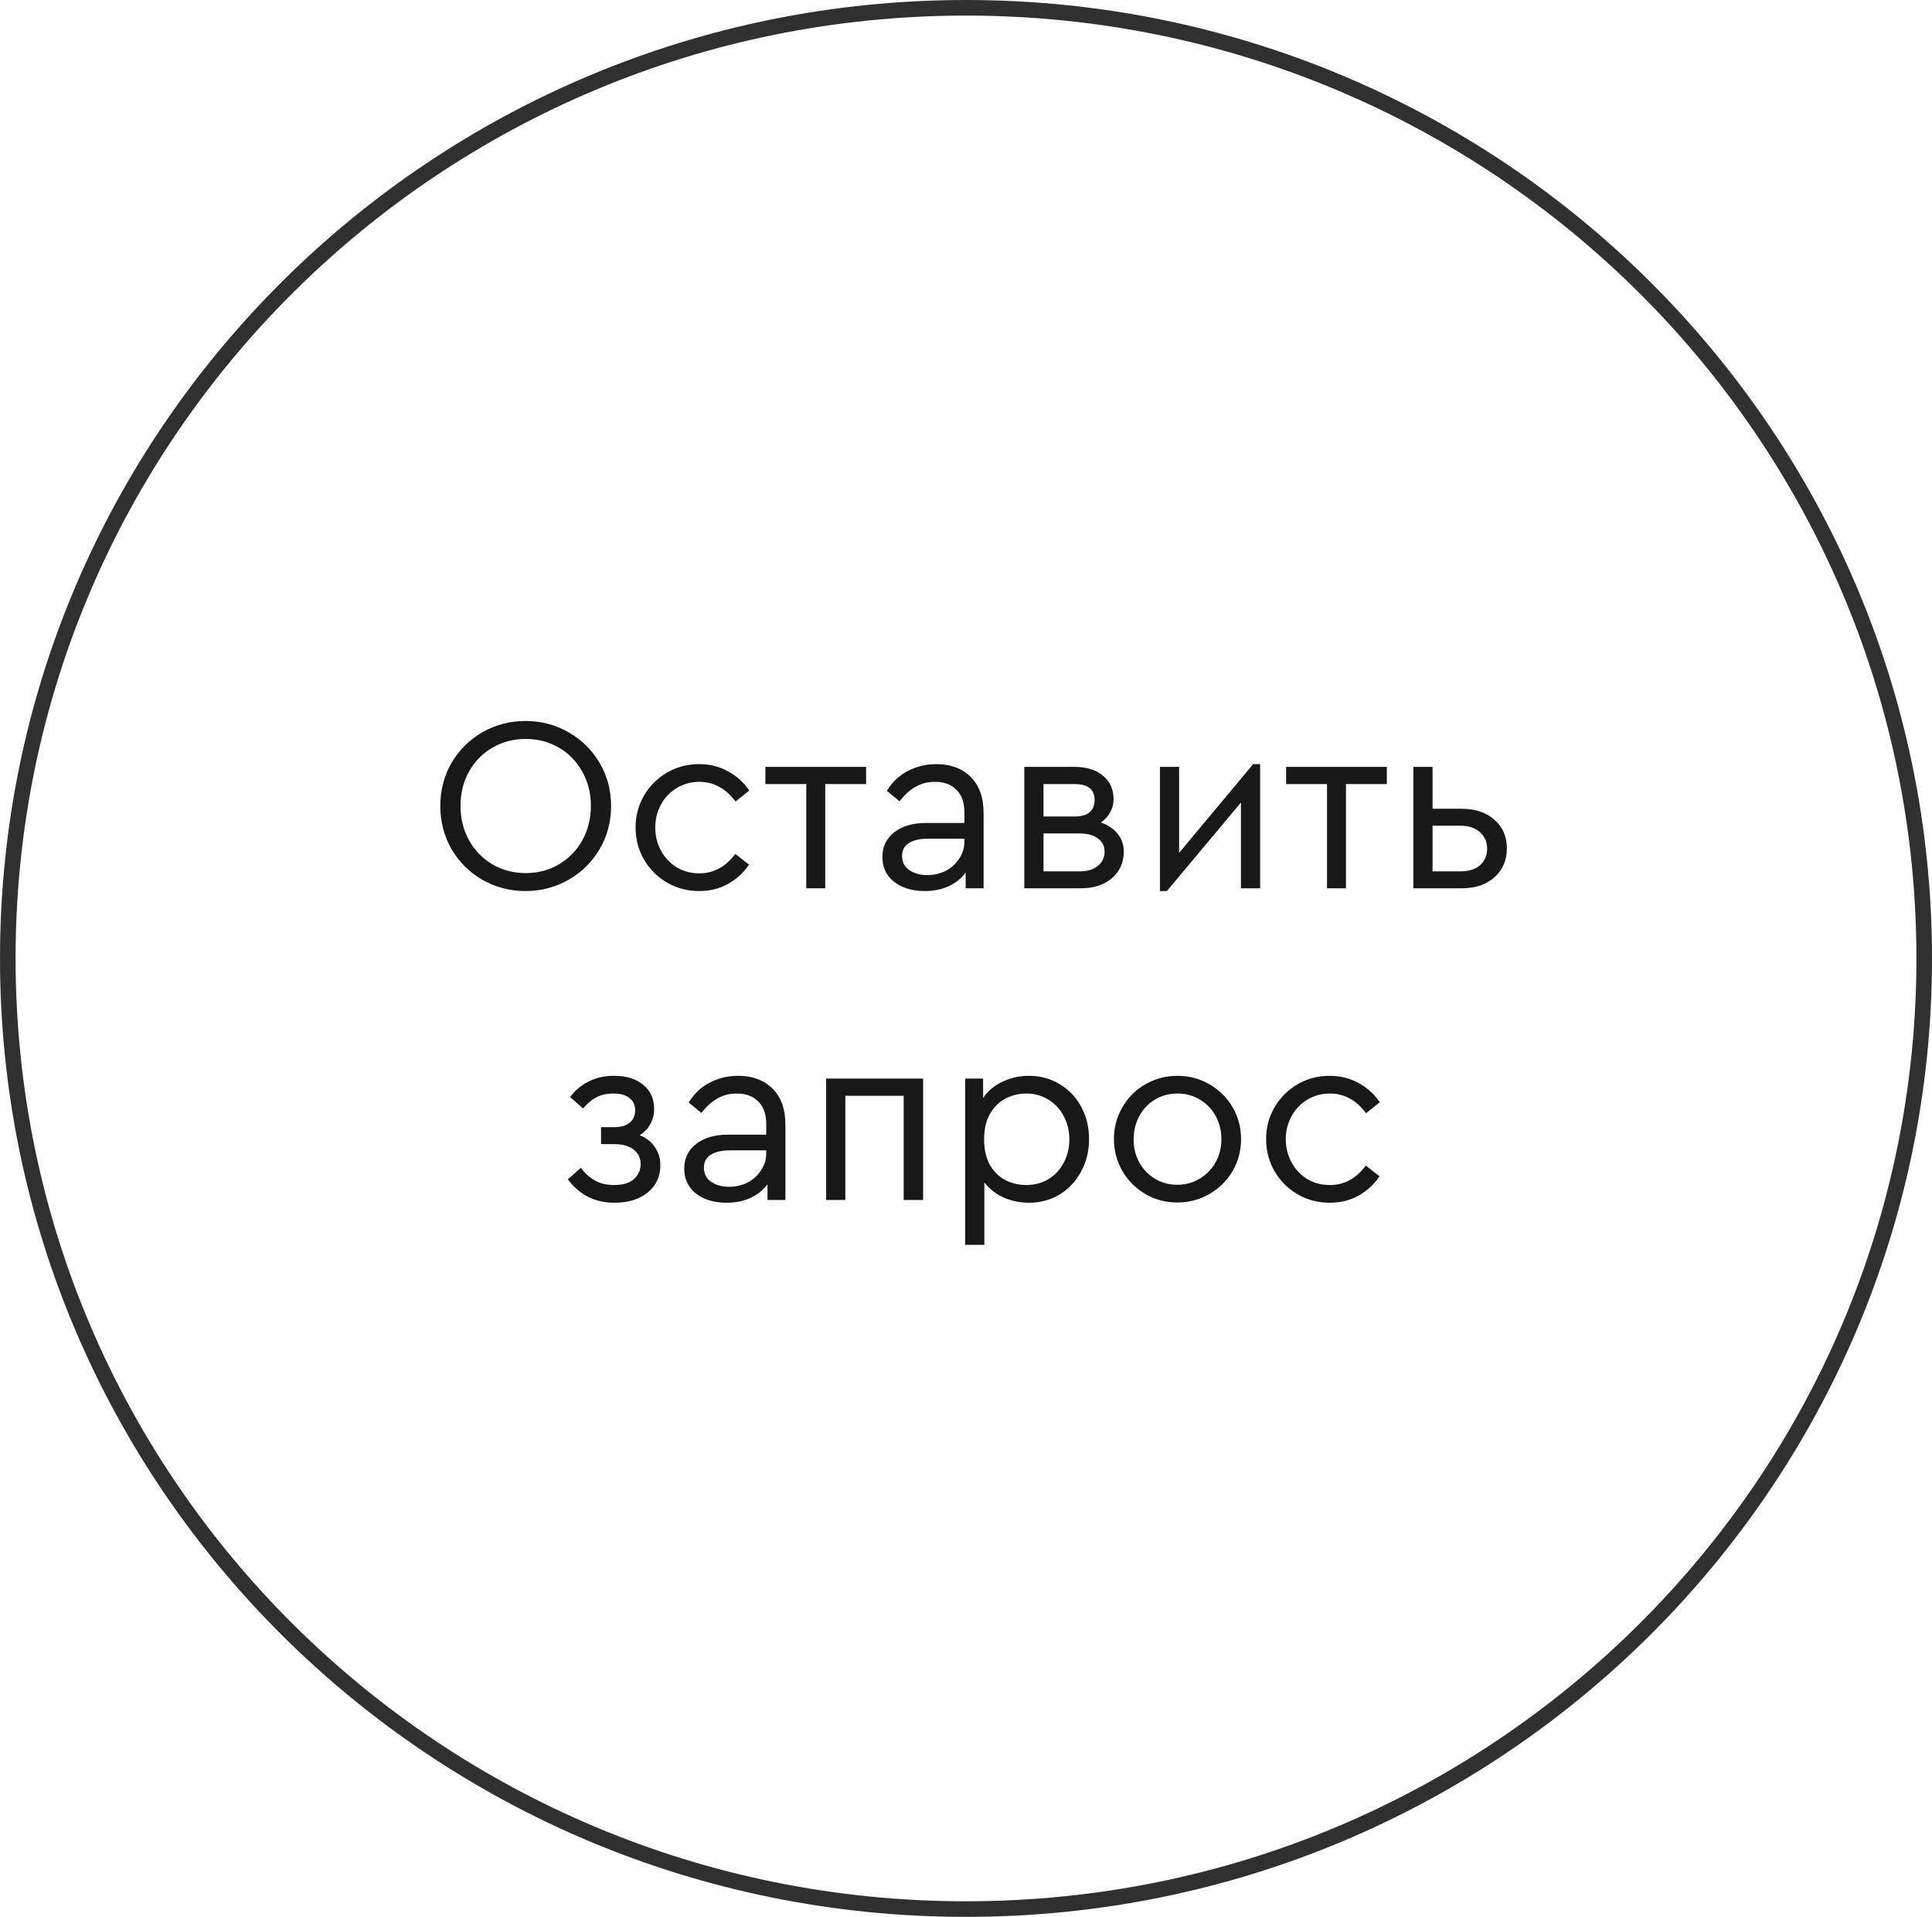 <?xml version="1.0" encoding="UTF-8"?> <svg xmlns="http://www.w3.org/2000/svg" width="124" height="123" viewBox="0 0 124 123" fill="none"> <path d="M123.5 61.5C123.5 95.186 95.969 122.5 62 122.5C28.031 122.5 0.5 95.186 0.5 61.5C0.5 27.814 28.031 0.5 62 0.5C95.969 0.5 123.5 27.814 123.5 61.5Z" stroke="#303030"></path> <path d="M33.732 57.176C32.73 57.176 31.807 56.936 30.964 56.456C30.132 55.976 29.471 55.32 28.98 54.488C28.5 53.645 28.26 52.723 28.26 51.72C28.26 50.707 28.5 49.784 28.98 48.952C29.471 48.12 30.132 47.464 30.964 46.984C31.807 46.504 32.73 46.264 33.732 46.264C34.724 46.264 35.642 46.504 36.484 46.984C37.327 47.464 37.993 48.12 38.484 48.952C38.975 49.784 39.22 50.707 39.22 51.72C39.22 52.733 38.975 53.656 38.484 54.488C37.993 55.32 37.327 55.976 36.484 56.456C35.642 56.936 34.724 57.176 33.732 57.176ZM33.748 56.024C34.527 56.024 35.236 55.837 35.876 55.464C36.516 55.08 37.017 54.563 37.38 53.912C37.743 53.251 37.924 52.515 37.924 51.704C37.924 50.904 37.743 50.179 37.38 49.528C37.017 48.867 36.516 48.349 35.876 47.976C35.236 47.603 34.527 47.416 33.748 47.416C32.959 47.416 32.244 47.603 31.604 47.976C30.964 48.349 30.463 48.861 30.1 49.512C29.738 50.163 29.556 50.893 29.556 51.704C29.556 52.515 29.738 53.251 30.1 53.912C30.463 54.563 30.964 55.08 31.604 55.464C32.244 55.837 32.959 56.024 33.748 56.024ZM44.872 57.176C44.126 57.176 43.438 56.995 42.808 56.632C42.19 56.269 41.699 55.779 41.336 55.16C40.974 54.531 40.792 53.843 40.792 53.096C40.792 52.349 40.974 51.667 41.336 51.048C41.699 50.429 42.19 49.939 42.808 49.576C43.438 49.213 44.126 49.032 44.872 49.032C45.555 49.032 46.173 49.187 46.728 49.496C47.283 49.795 47.736 50.205 48.088 50.728L47.208 51.432C46.579 50.589 45.806 50.168 44.888 50.168C44.355 50.168 43.87 50.301 43.432 50.568C43.005 50.824 42.669 51.176 42.424 51.624C42.179 52.072 42.056 52.563 42.056 53.096C42.056 53.64 42.179 54.136 42.424 54.584C42.669 55.032 43.005 55.389 43.432 55.656C43.87 55.912 44.355 56.04 44.888 56.04C45.806 56.04 46.574 55.624 47.192 54.792L48.072 55.48C47.72 56.003 47.267 56.419 46.712 56.728C46.168 57.027 45.555 57.176 44.872 57.176ZM51.749 50.312H49.125V49.208H55.589V50.312H52.965V57H51.749V50.312ZM60.09 49.032C61.007 49.032 61.743 49.304 62.298 49.848C62.852 50.392 63.13 51.176 63.13 52.2V57H61.978V55.992C61.69 56.376 61.322 56.669 60.874 56.872C60.426 57.075 59.919 57.176 59.354 57.176C58.554 57.176 57.898 56.979 57.386 56.584C56.884 56.189 56.634 55.656 56.634 54.984C56.634 54.323 56.89 53.795 57.402 53.4C57.914 53.005 58.591 52.808 59.434 52.808H61.898V52.136C61.898 51.496 61.727 51.011 61.386 50.68C61.055 50.339 60.596 50.168 60.01 50.168C59.54 50.168 59.124 50.275 58.762 50.488C58.399 50.691 58.058 51 57.738 51.416L56.922 50.744C57.274 50.168 57.727 49.741 58.282 49.464C58.836 49.176 59.439 49.032 60.09 49.032ZM59.514 56.152C59.94 56.152 60.335 56.061 60.698 55.88C61.06 55.688 61.348 55.427 61.562 55.096C61.786 54.765 61.898 54.403 61.898 54.008V53.816H59.578C59.034 53.816 58.618 53.912 58.33 54.104C58.042 54.285 57.898 54.557 57.898 54.92C57.898 55.315 58.052 55.619 58.362 55.832C58.671 56.045 59.055 56.152 59.514 56.152ZM70.655 52.776C71.114 52.936 71.471 53.176 71.727 53.496C71.993 53.816 72.127 54.2 72.127 54.648C72.127 55.341 71.876 55.907 71.375 56.344C70.874 56.781 70.201 57 69.359 57H65.743V49.208H68.959C69.727 49.208 70.335 49.395 70.783 49.768C71.242 50.141 71.471 50.643 71.471 51.272C71.471 51.581 71.396 51.869 71.247 52.136C71.108 52.392 70.911 52.605 70.655 52.776ZM66.975 52.392H68.975C69.401 52.392 69.722 52.301 69.935 52.12C70.148 51.928 70.255 51.667 70.255 51.336C70.255 50.653 69.828 50.312 68.975 50.312H66.975V52.392ZM69.279 55.912C69.791 55.912 70.186 55.795 70.463 55.56C70.751 55.325 70.895 55.021 70.895 54.648C70.895 54.285 70.751 54.003 70.463 53.8C70.186 53.587 69.791 53.48 69.279 53.48H66.975V55.912H69.279ZM80.878 49.032V57H79.646V51.496L74.894 57.176H74.446V49.208H75.678V54.728L80.43 49.032H80.878ZM85.171 50.312H82.547V49.208H89.011V50.312H86.387V57H85.171V50.312ZM90.712 49.208H91.944V51.896H93.8C94.685 51.896 95.389 52.131 95.912 52.6C96.445 53.059 96.712 53.672 96.712 54.44C96.712 55.208 96.445 55.827 95.912 56.296C95.389 56.765 94.685 57 93.8 57H90.712V49.208ZM93.736 55.912C94.28 55.912 94.701 55.779 95 55.512C95.298 55.245 95.448 54.893 95.448 54.456C95.448 54.019 95.293 53.667 94.984 53.4C94.685 53.123 94.264 52.984 93.72 52.984H91.944V55.912H93.736ZM41.055 72.84C41.481 73.011 41.807 73.267 42.031 73.608C42.265 73.939 42.383 74.323 42.383 74.76C42.383 75.496 42.111 76.083 41.567 76.52C41.033 76.957 40.324 77.176 39.439 77.176C38.799 77.176 38.228 77.048 37.727 76.792C37.225 76.525 36.799 76.152 36.447 75.672L37.279 74.936C37.545 75.288 37.849 75.56 38.191 75.752C38.532 75.944 38.943 76.04 39.423 76.04C39.967 76.04 40.383 75.917 40.671 75.672C40.969 75.416 41.119 75.085 41.119 74.68C41.119 74.307 40.969 74.003 40.671 73.768C40.383 73.533 39.967 73.416 39.423 73.416H38.575V72.328H39.407C39.855 72.328 40.191 72.232 40.415 72.04C40.649 71.848 40.767 71.581 40.767 71.24C40.767 70.909 40.644 70.648 40.399 70.456C40.164 70.264 39.823 70.168 39.375 70.168C38.937 70.168 38.564 70.253 38.255 70.424C37.956 70.584 37.679 70.819 37.423 71.128L36.591 70.392C36.889 69.987 37.273 69.661 37.743 69.416C38.223 69.16 38.783 69.032 39.423 69.032C40.201 69.032 40.82 69.224 41.279 69.608C41.748 69.981 41.983 70.499 41.983 71.16C41.983 71.512 41.903 71.832 41.743 72.12C41.593 72.408 41.364 72.648 41.055 72.84ZM47.371 69.032C48.288 69.032 49.024 69.304 49.579 69.848C50.134 70.392 50.411 71.176 50.411 72.2V77H49.259V75.992C48.971 76.376 48.603 76.669 48.155 76.872C47.707 77.075 47.2 77.176 46.635 77.176C45.835 77.176 45.179 76.979 44.667 76.584C44.166 76.189 43.915 75.656 43.915 74.984C43.915 74.323 44.171 73.795 44.683 73.4C45.195 73.005 45.872 72.808 46.715 72.808H49.179V72.136C49.179 71.496 49.008 71.011 48.667 70.68C48.336 70.339 47.878 70.168 47.291 70.168C46.822 70.168 46.406 70.275 46.043 70.488C45.68 70.691 45.339 71 45.019 71.416L44.203 70.744C44.555 70.168 45.008 69.741 45.563 69.464C46.118 69.176 46.72 69.032 47.371 69.032ZM46.795 76.152C47.222 76.152 47.616 76.061 47.979 75.88C48.342 75.688 48.63 75.427 48.843 75.096C49.067 74.765 49.179 74.403 49.179 74.008V73.816H46.859C46.315 73.816 45.899 73.912 45.611 74.104C45.323 74.285 45.179 74.557 45.179 74.92C45.179 75.315 45.334 75.619 45.643 75.832C45.952 76.045 46.336 76.152 46.795 76.152ZM53.024 69.208H59.248V77H58V70.312H54.256V77H53.024V69.208ZM66.042 69.032C66.778 69.032 67.439 69.213 68.026 69.576C68.613 69.928 69.071 70.413 69.402 71.032C69.733 71.651 69.898 72.339 69.898 73.096C69.898 73.853 69.727 74.547 69.386 75.176C69.055 75.795 68.597 76.285 68.01 76.648C67.423 77 66.767 77.176 66.042 77.176C65.466 77.176 64.922 77.064 64.41 76.84C63.909 76.605 63.498 76.285 63.178 75.88V79.88H61.946V69.208H63.098V70.456C63.397 70.008 63.807 69.661 64.33 69.416C64.863 69.16 65.434 69.032 66.042 69.032ZM65.866 76.04C66.389 76.04 66.858 75.917 67.274 75.672C67.701 75.416 68.031 75.064 68.266 74.616C68.511 74.168 68.634 73.667 68.634 73.112C68.634 72.557 68.511 72.056 68.266 71.608C68.031 71.16 67.701 70.808 67.274 70.552C66.858 70.296 66.389 70.168 65.866 70.168C65.397 70.168 64.954 70.275 64.538 70.488C64.133 70.701 63.802 71.027 63.546 71.464C63.29 71.901 63.162 72.445 63.162 73.096C63.162 73.747 63.285 74.296 63.53 74.744C63.786 75.181 64.117 75.507 64.522 75.72C64.938 75.933 65.386 76.04 65.866 76.04ZM75.559 77.16C74.813 77.16 74.13 76.979 73.511 76.616C72.893 76.253 72.402 75.763 72.039 75.144C71.677 74.515 71.495 73.832 71.495 73.096C71.495 72.349 71.677 71.667 72.039 71.048C72.402 70.419 72.893 69.928 73.511 69.576C74.141 69.213 74.829 69.032 75.575 69.032C76.322 69.032 77.005 69.213 77.623 69.576C78.253 69.939 78.749 70.429 79.111 71.048C79.474 71.667 79.655 72.349 79.655 73.096C79.655 73.832 79.474 74.515 79.111 75.144C78.749 75.763 78.253 76.253 77.623 76.616C76.994 76.979 76.306 77.16 75.559 77.16ZM75.559 76.024C76.082 76.024 76.557 75.896 76.983 75.64C77.421 75.384 77.762 75.037 78.007 74.6C78.263 74.152 78.391 73.656 78.391 73.112C78.391 72.557 78.269 72.056 78.023 71.608C77.778 71.16 77.437 70.808 76.999 70.552C76.573 70.296 76.098 70.168 75.575 70.168C75.042 70.168 74.562 70.296 74.135 70.552C73.709 70.808 73.373 71.16 73.127 71.608C72.882 72.056 72.759 72.557 72.759 73.112C72.759 73.656 72.882 74.152 73.127 74.6C73.373 75.037 73.709 75.384 74.135 75.64C74.562 75.896 75.037 76.024 75.559 76.024ZM85.341 77.176C84.594 77.176 83.906 76.995 83.277 76.632C82.658 76.269 82.168 75.779 81.805 75.16C81.442 74.531 81.261 73.843 81.261 73.096C81.261 72.349 81.442 71.667 81.805 71.048C82.168 70.429 82.658 69.939 83.277 69.576C83.906 69.213 84.594 69.032 85.341 69.032C86.024 69.032 86.642 69.187 87.197 69.496C87.752 69.795 88.205 70.205 88.557 70.728L87.677 71.432C87.048 70.589 86.274 70.168 85.357 70.168C84.824 70.168 84.338 70.301 83.901 70.568C83.474 70.824 83.138 71.176 82.893 71.624C82.648 72.072 82.525 72.563 82.525 73.096C82.525 73.64 82.648 74.136 82.893 74.584C83.138 75.032 83.474 75.389 83.901 75.656C84.338 75.912 84.824 76.04 85.357 76.04C86.274 76.04 87.042 75.624 87.661 74.792L88.541 75.48C88.189 76.003 87.736 76.419 87.181 76.728C86.637 77.027 86.024 77.176 85.341 77.176Z" fill="#181818"></path> </svg> 